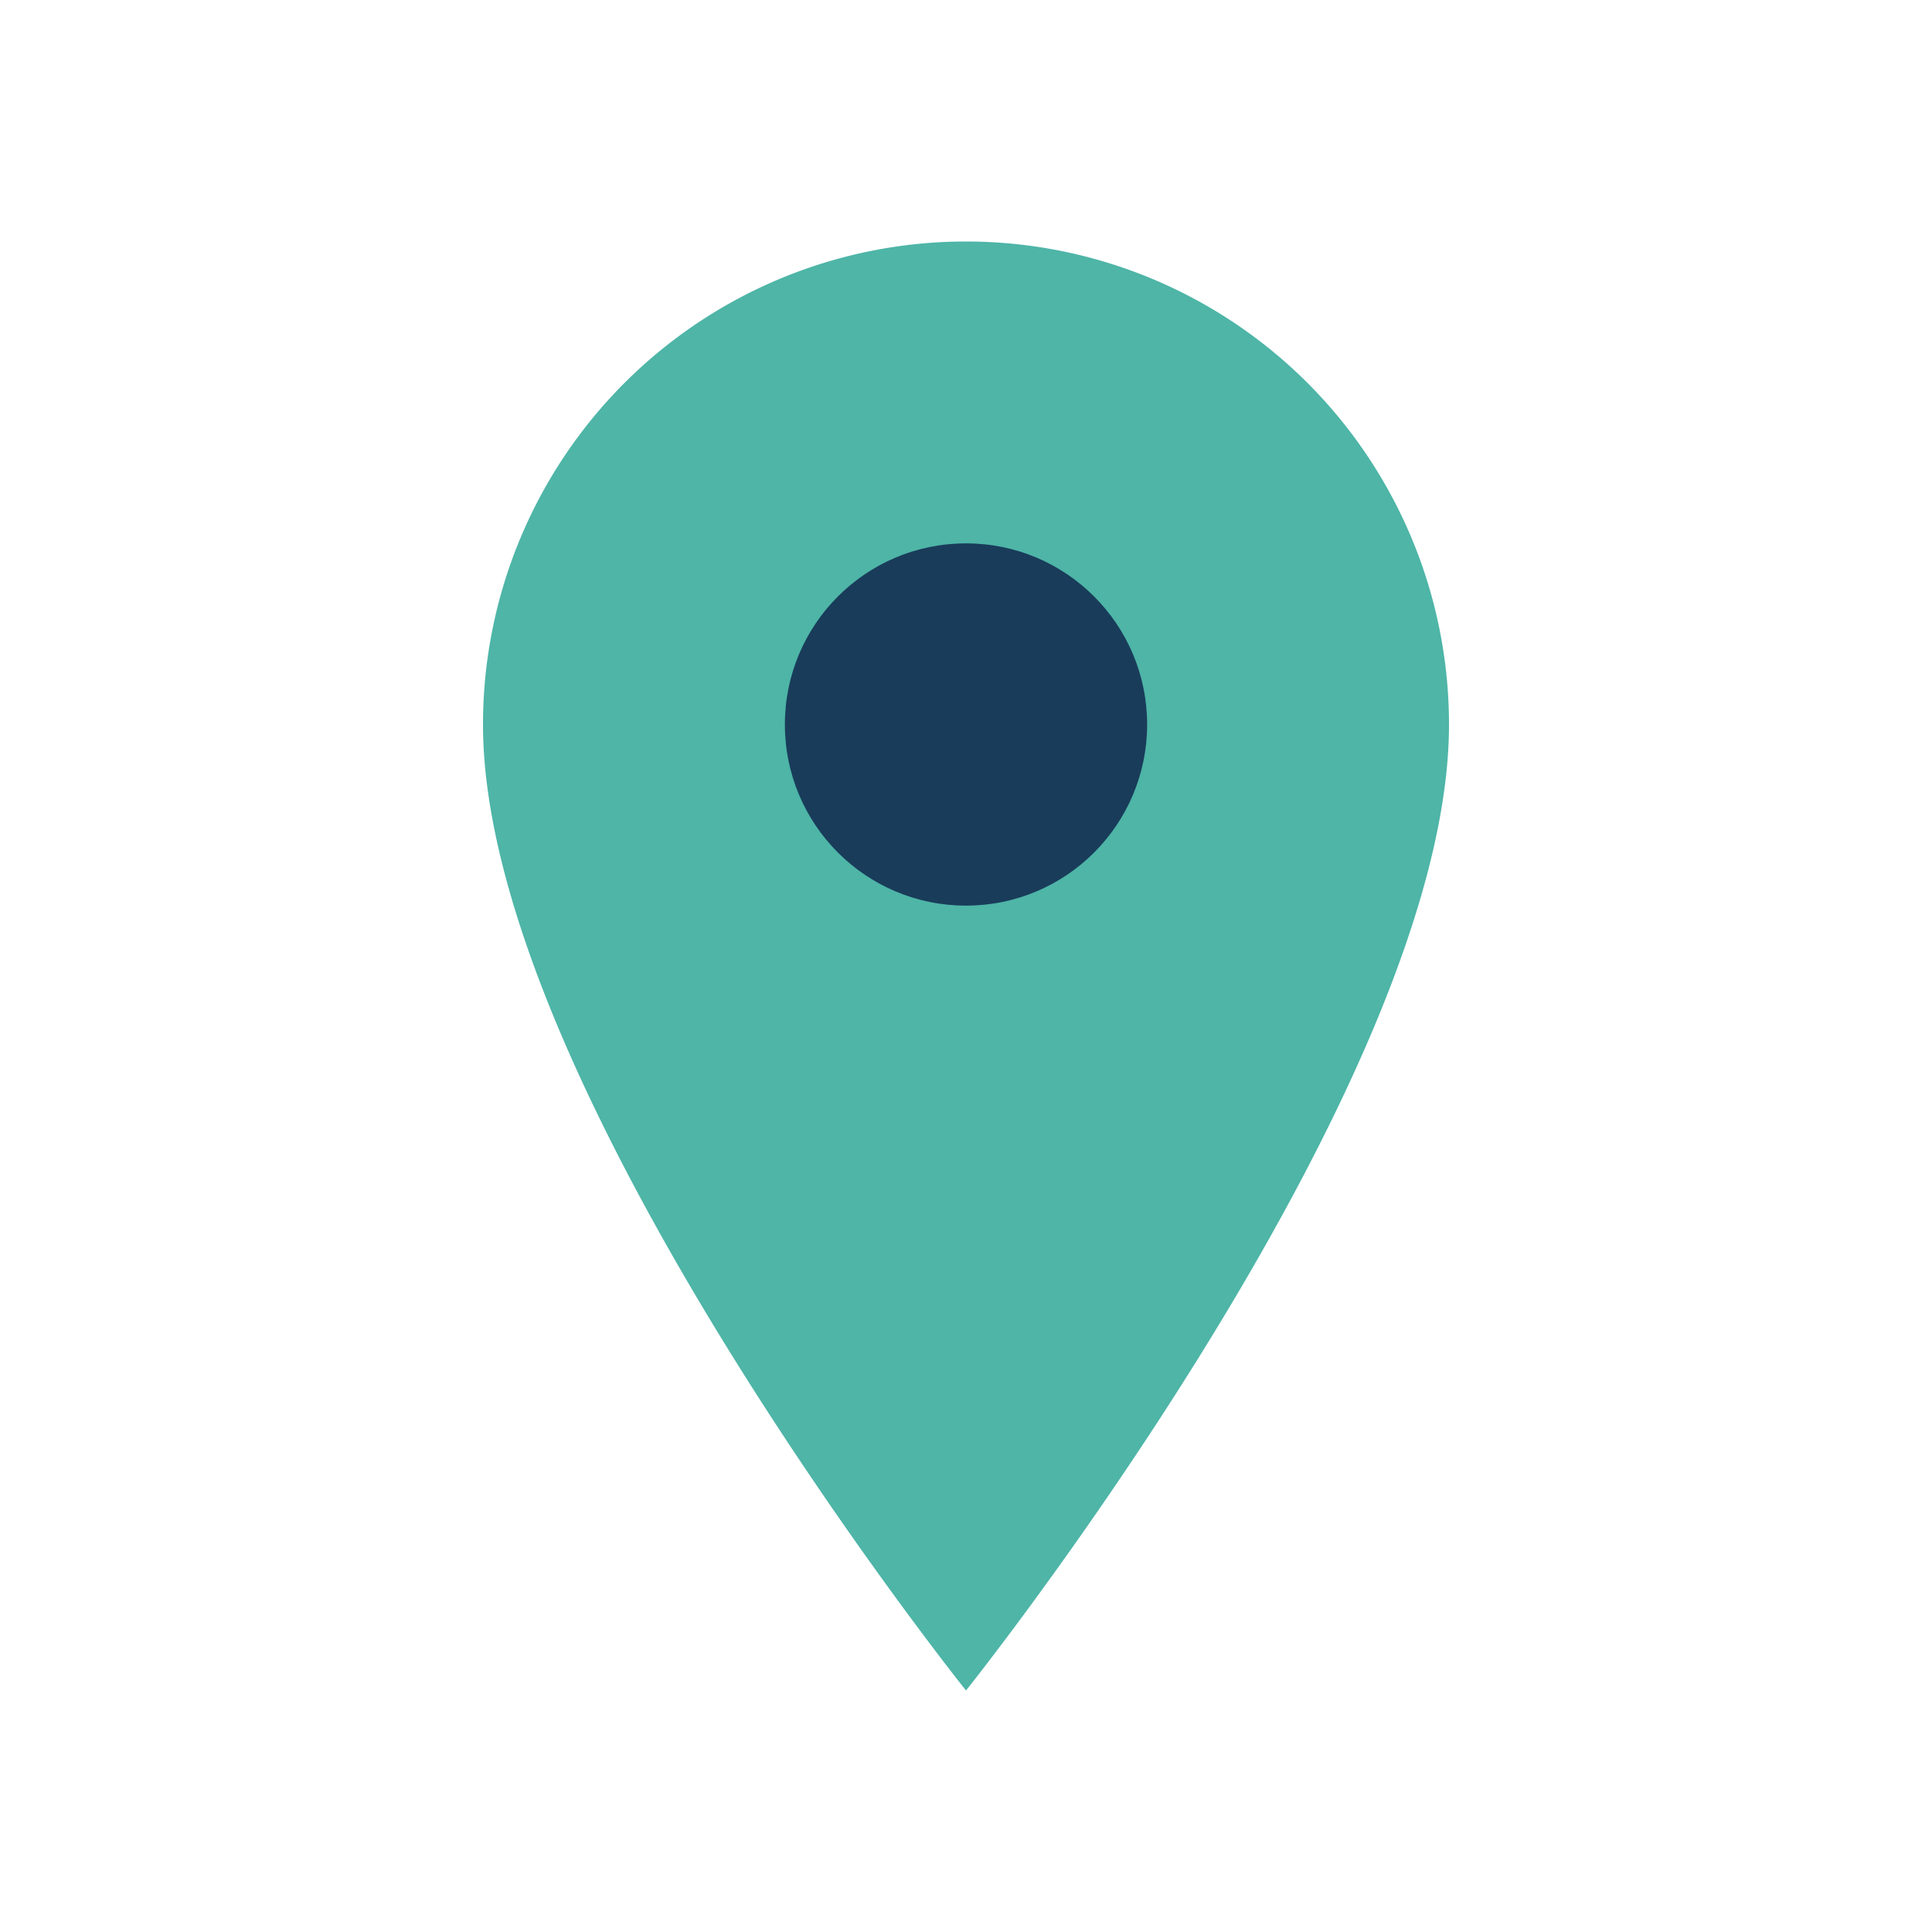 <?xml version="1.0" encoding="UTF-8"?>
<svg xmlns="http://www.w3.org/2000/svg" width="32" height="32" viewBox="0 0 32 32"><path d="M16 4a8 8 0 0 1 8 8c0 6-8 16-8 16s-8-10-8-16a8 8 0 0 1 8-8z" fill="#4EB5A7"/><circle cx="16" cy="12" r="3" fill="#193C5A"/></svg>